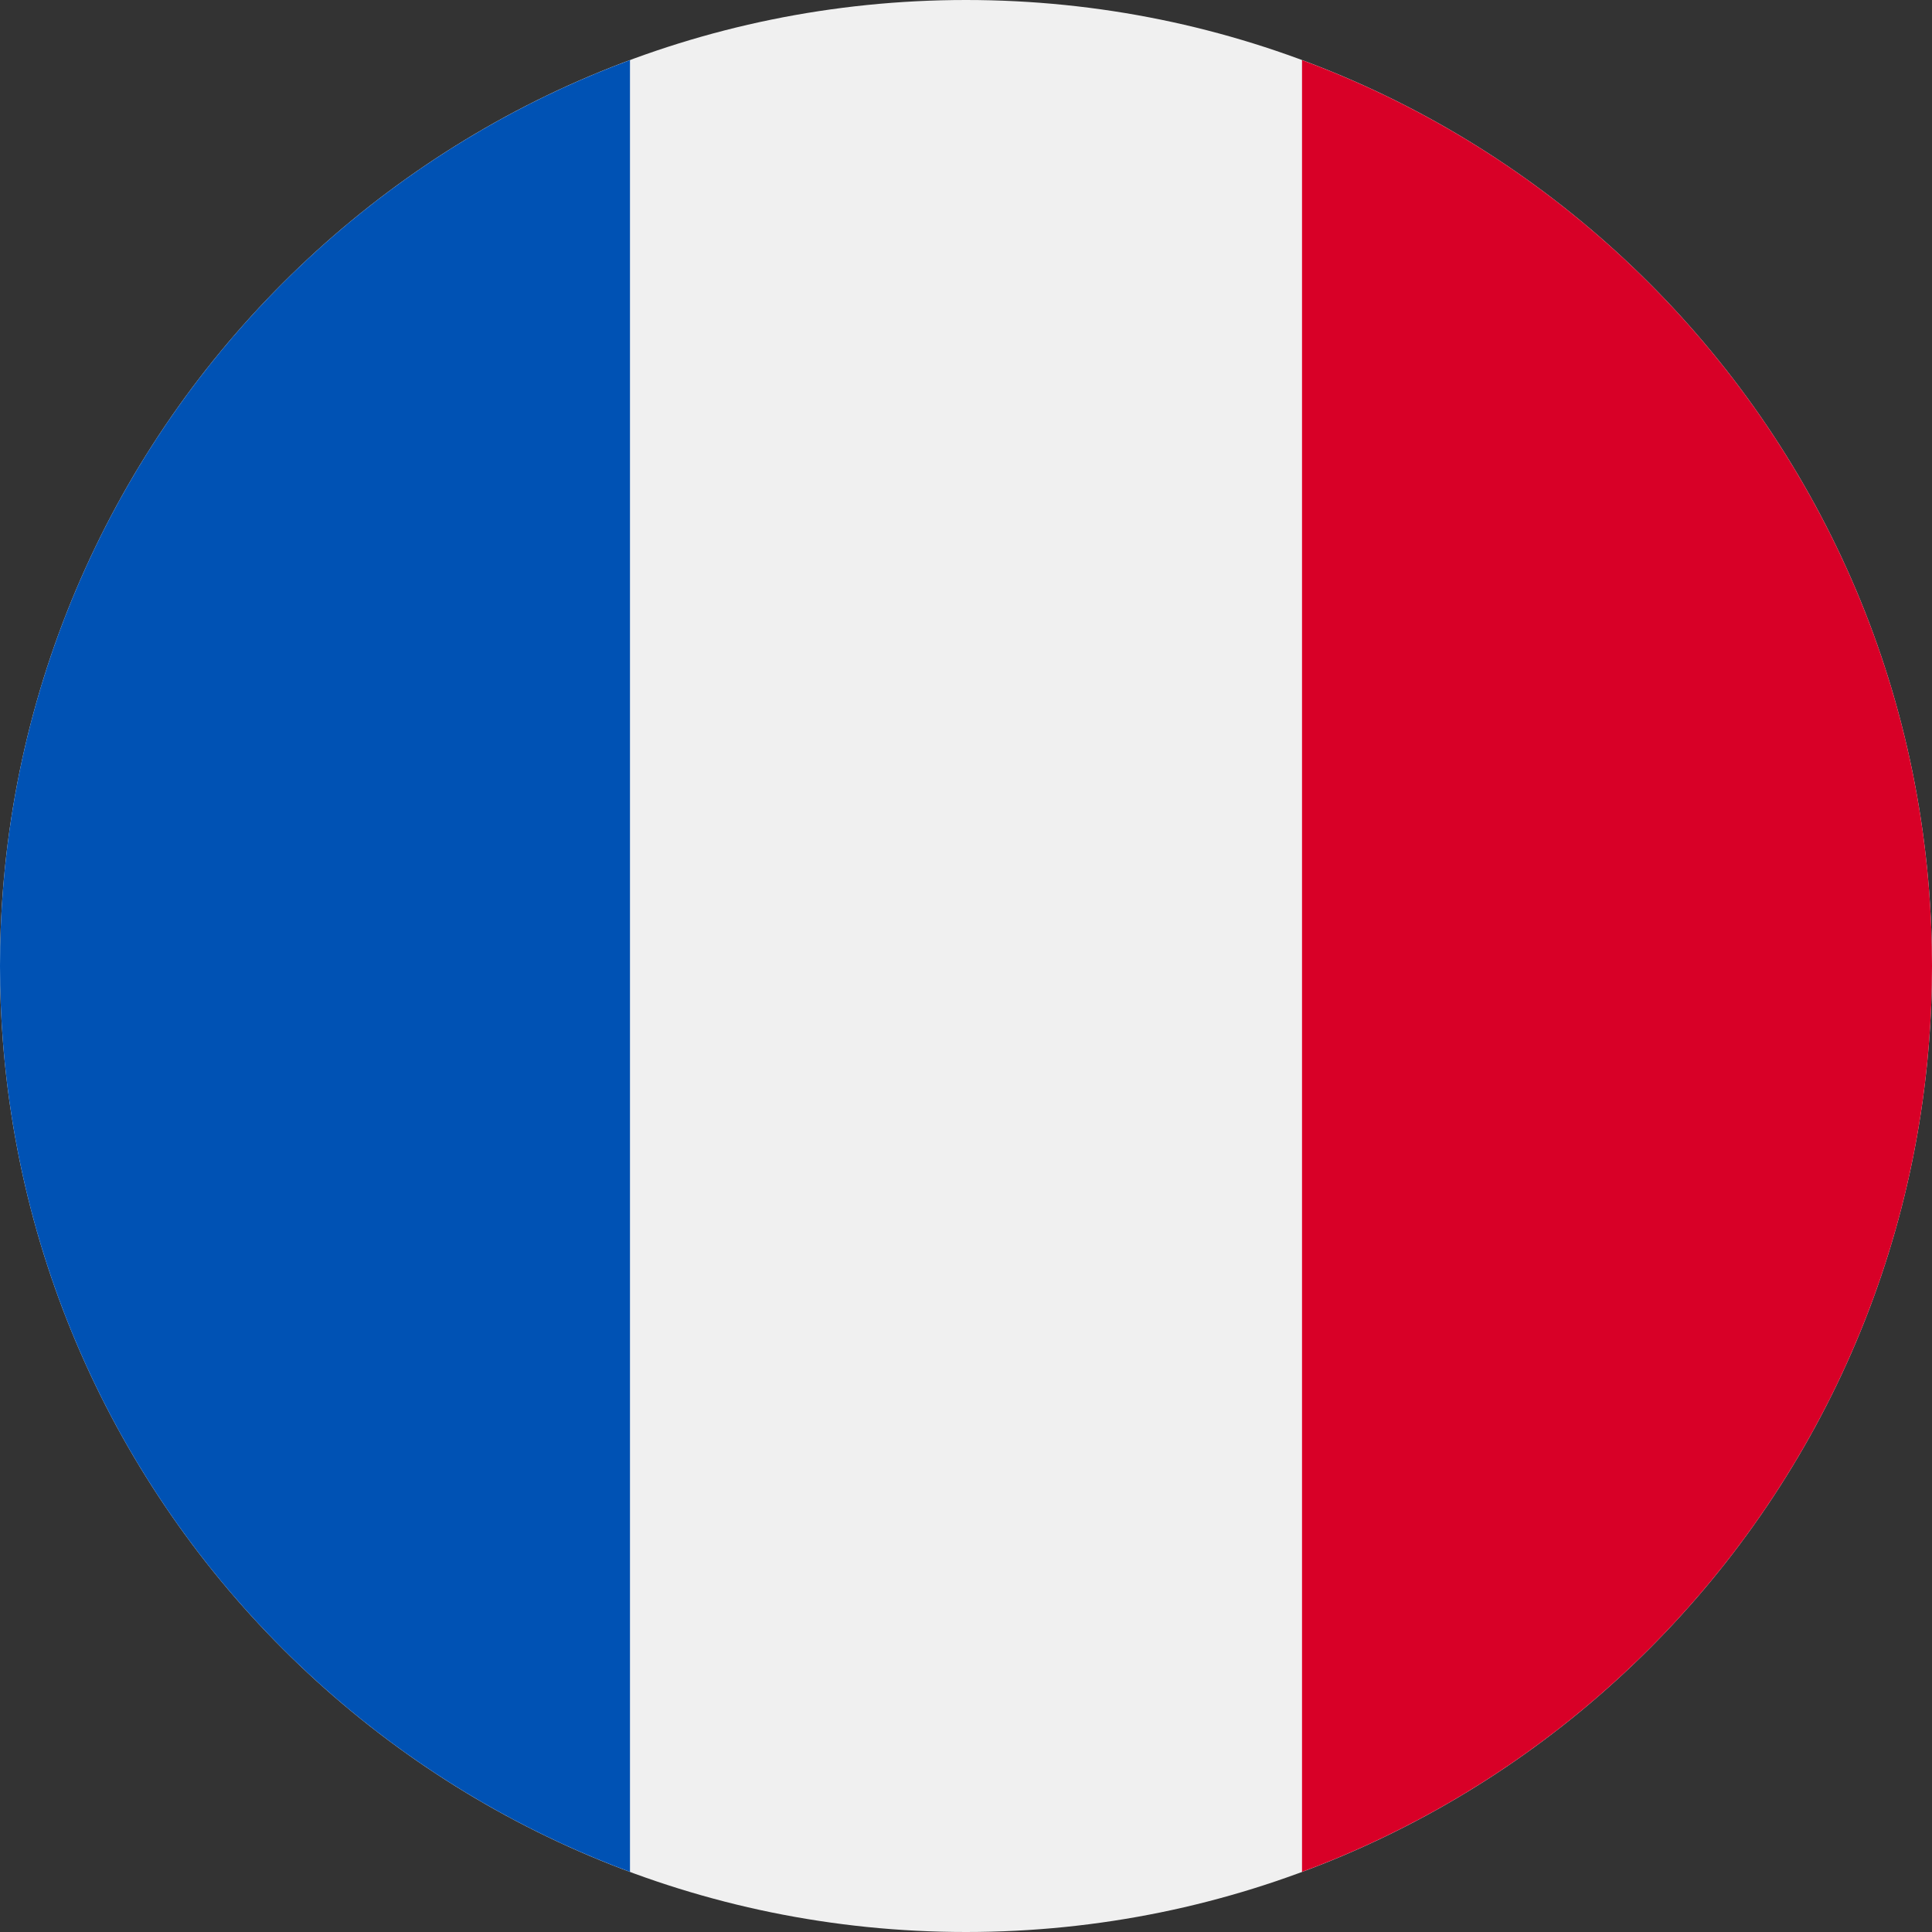 <svg xmlns="http://www.w3.org/2000/svg" width="26" height="26" viewBox="0 0 26 26" fill="none"><rect x="0" y="0" width="26" height="26" fill="#333333" stroke="none"/><path d="M13 0C20.18 0 26 5.82 26 13C26 20.18 20.18 26 13 26C5.82 26 0 20.18 0 13C0 5.82 5.82 0 13 0Z" fill="#F0F0F0"></path><path d="M26 13C26 18.59 22.472 23.355 17.522 25.191V0.809C22.472 2.645 26 7.41 26 13Z" fill="#D80027"></path><path d="M0 13C0 7.41 3.528 2.645 8.478 0.809V25.191C3.528 23.355 0 18.59 0 13Z" fill="#0052B4"></path></svg>